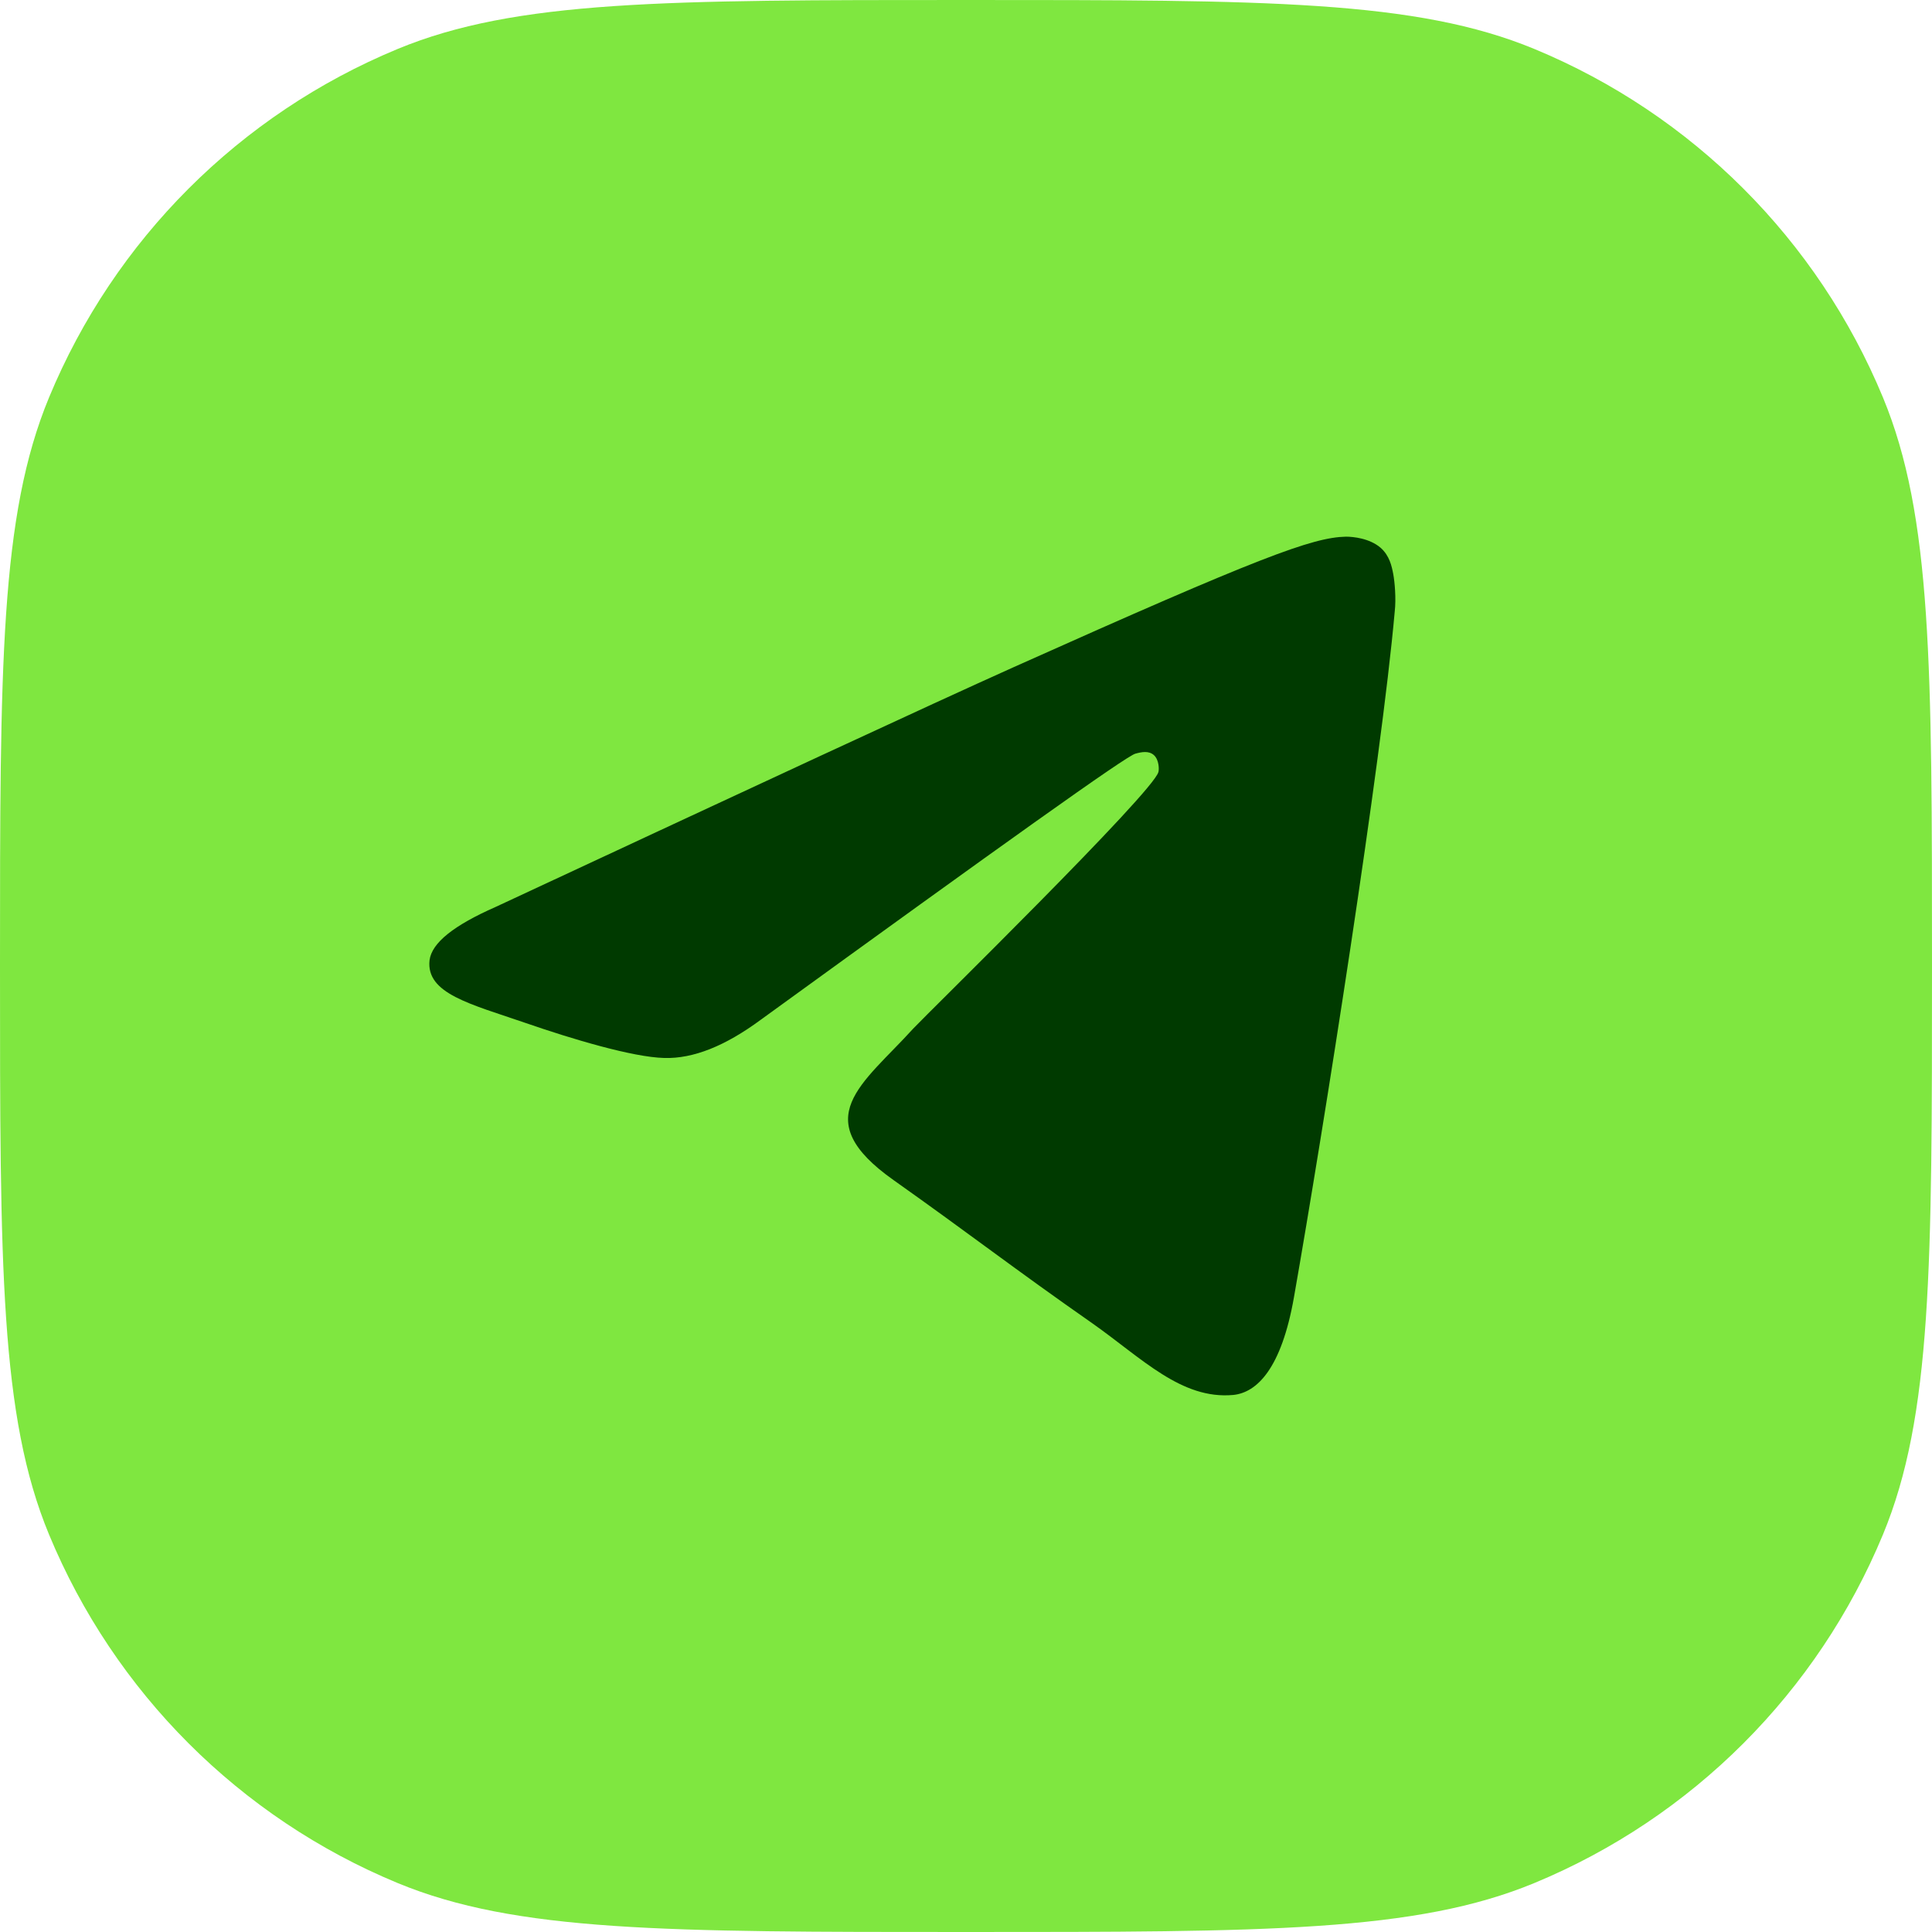 <?xml version="1.0" encoding="UTF-8"?> <svg xmlns="http://www.w3.org/2000/svg" width="36" height="36" viewBox="0 0 36 36" fill="none"><path d="M0 18C0 12.409 0 9.613 0.913 7.408C2.131 4.467 4.467 2.131 7.408 0.913C9.613 0 12.409 0 18 0V0C23.591 0 26.387 0 28.592 0.913C31.532 2.131 33.869 4.467 35.087 7.408C36 9.613 36 12.409 36 18V18C36 23.591 36 26.387 35.087 28.592C33.869 31.532 31.532 33.869 28.592 35.087C26.387 36 23.591 36 18 36V36C12.409 36 9.613 36 7.408 35.087C4.467 33.869 2.131 31.532 0.913 28.592C0 26.387 0 23.591 0 18V18Z" fill="#7FE740"></path><path fill-rule="evenodd" clip-rule="evenodd" d="M9.232 16.901C14.063 14.65 17.279 13.154 18.894 12.429C23.49 10.37 24.456 10.015 25.078 10C25.216 10 25.519 10.03 25.726 10.207C25.892 10.355 25.933 10.548 25.961 10.696C25.989 10.844 26.016 11.155 25.989 11.392C25.74 14.206 24.663 21.032 24.111 24.172C23.877 25.504 23.421 25.948 22.98 25.993C22.014 26.082 21.282 25.312 20.357 24.66C18.894 23.638 18.08 23.002 16.658 21.995C15.016 20.84 16.078 20.203 17.017 19.166C17.265 18.9 21.503 14.754 21.586 14.383C21.599 14.339 21.599 14.161 21.503 14.072C21.406 13.983 21.268 14.013 21.158 14.043C21.006 14.072 18.687 15.731 14.174 19.003C13.511 19.492 12.918 19.729 12.379 19.714C11.786 19.699 10.654 19.359 9.798 19.063C8.763 18.707 7.935 18.515 8.004 17.893C8.045 17.567 8.46 17.241 9.232 16.901Z" fill="#003A00"></path></svg> 